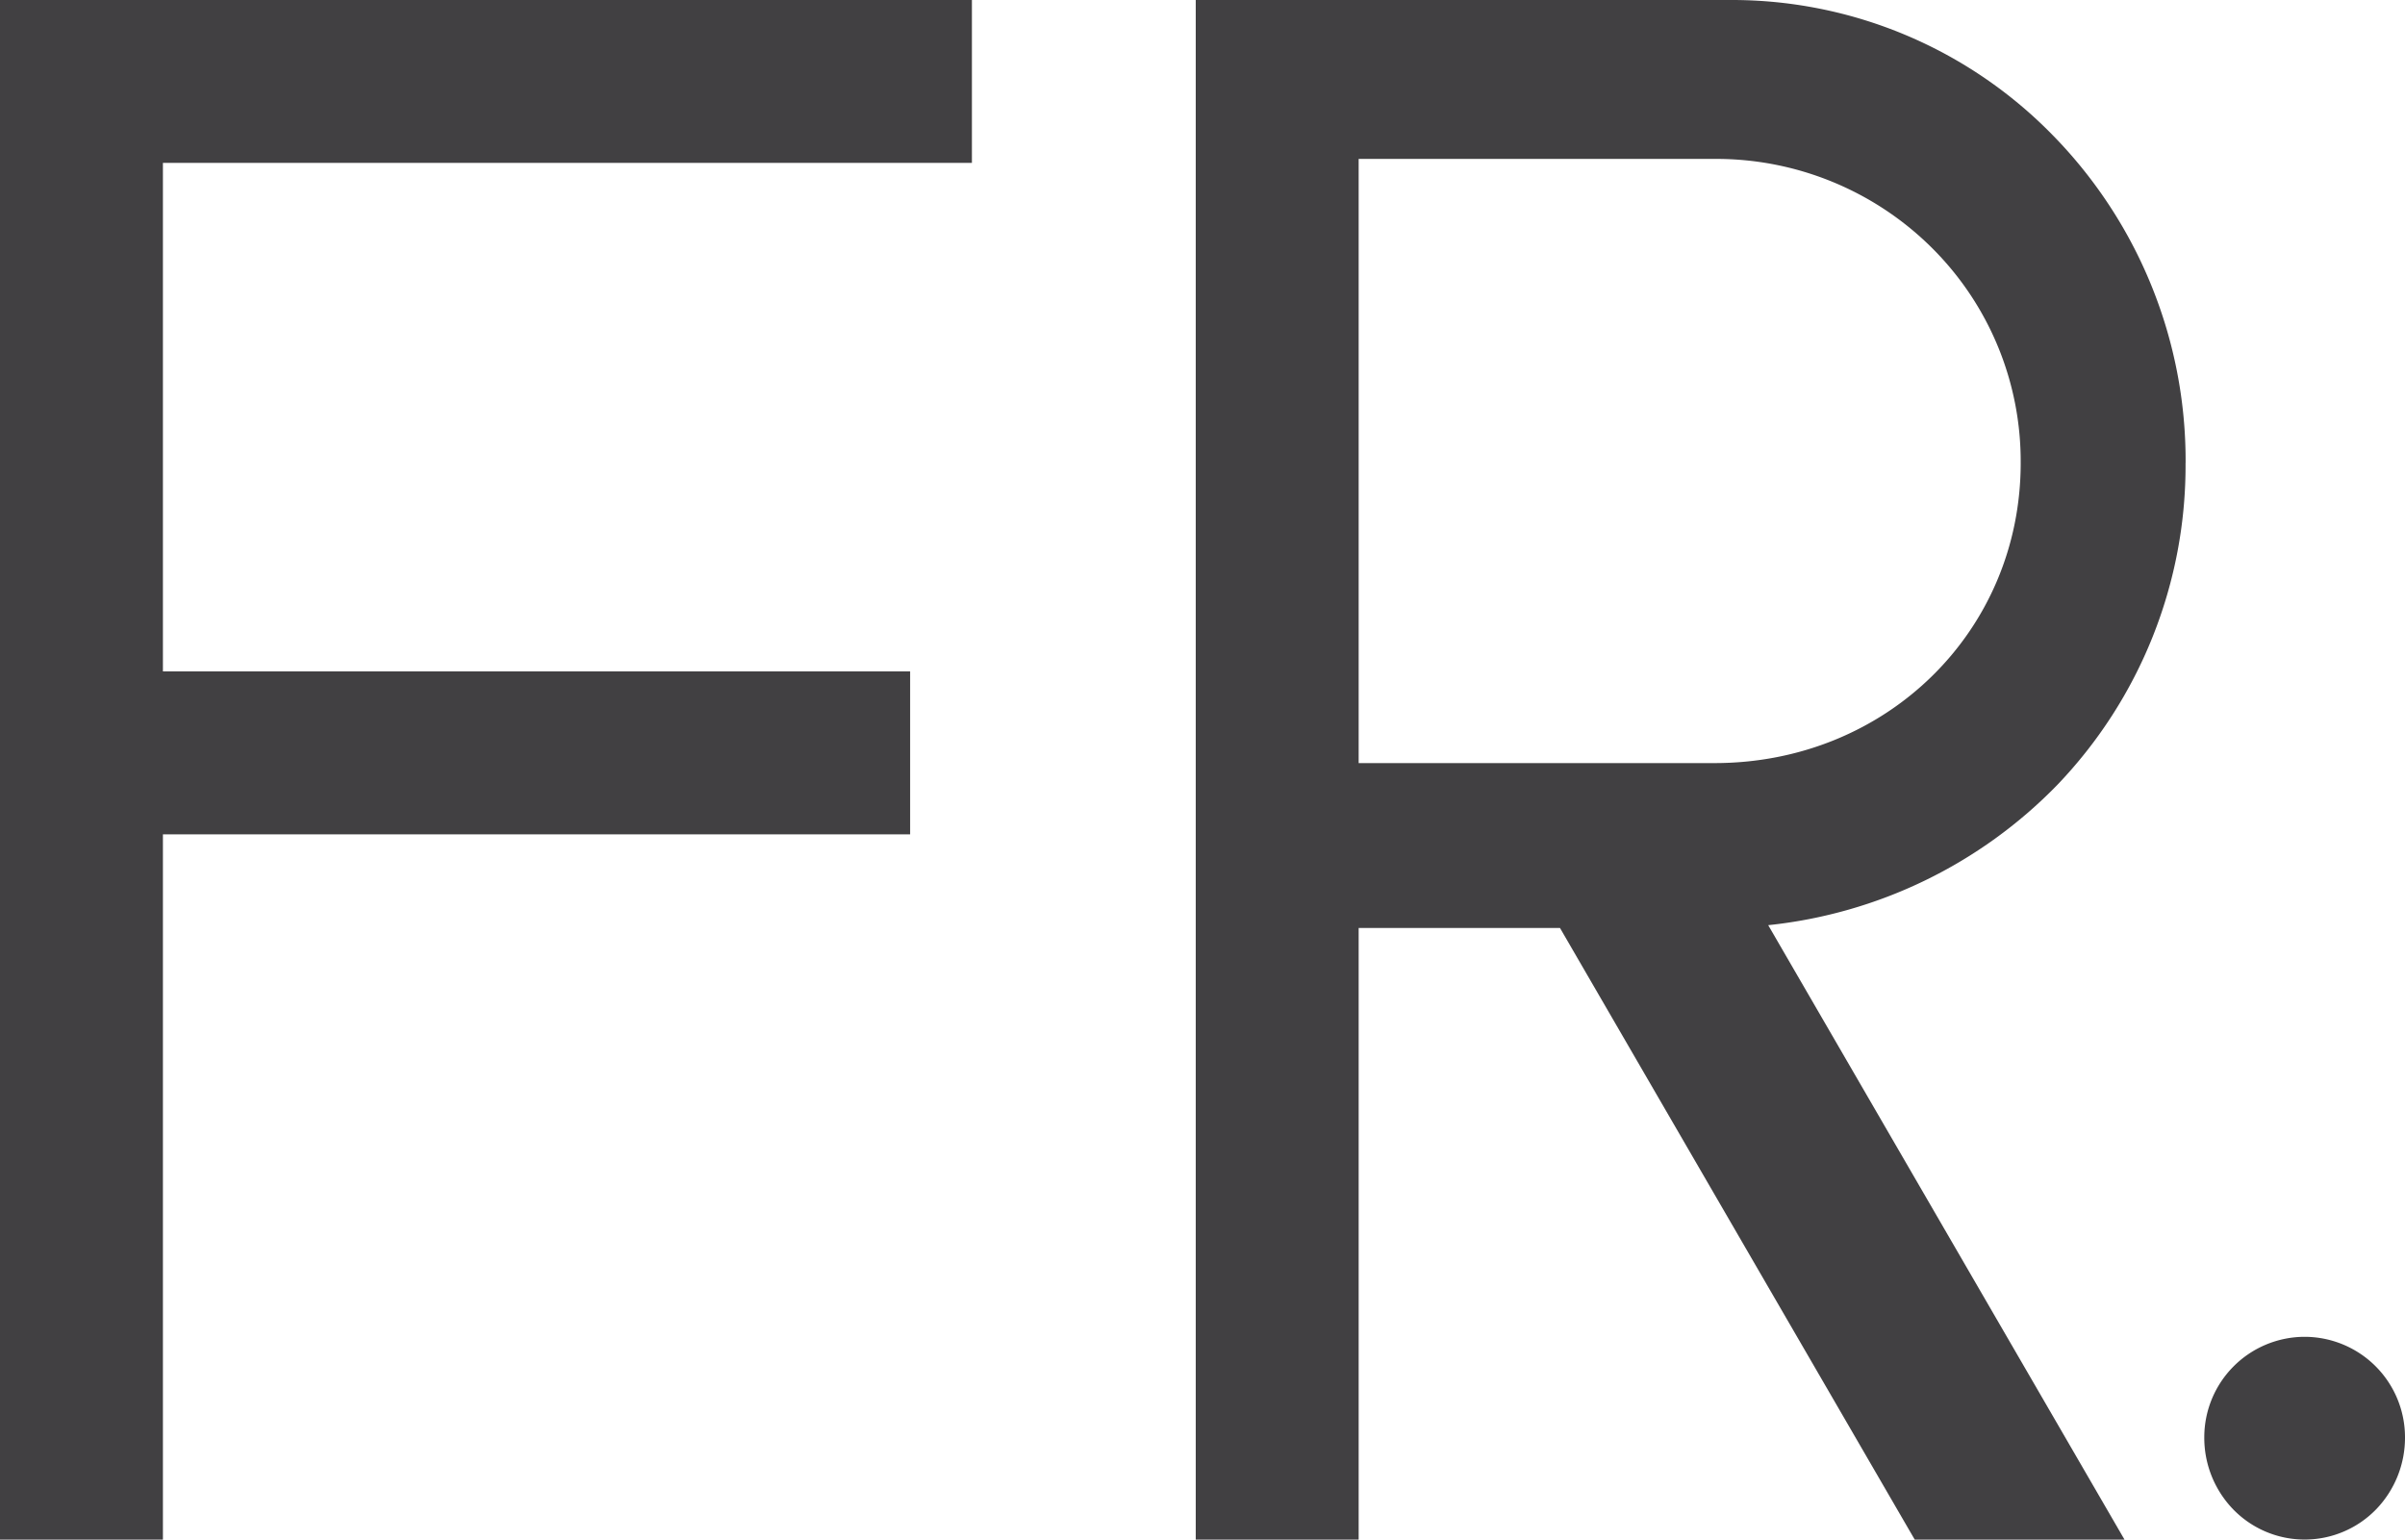 <svg xmlns="http://www.w3.org/2000/svg" id="Grupo_1" data-name="Grupo 1" width="494.38" height="316.52" viewBox="0 0 494.38 316.52"><path id="Caminho_1" data-name="Caminho 1" d="M4.66,0H0V316.52H33.49V171.53h153.6v-33.5H33.49V33.49h166.3V0H4.66Z" fill="#414042"></path><path id="Caminho_2" data-name="Caminho 2" d="M449.28,95.18a95.569,95.569,0,0,0-27.19-67.26A92.14,92.14,0,0,0,355.73,0H245.8V316.52h33.49V190.78h41.39L392.25,314.2l1.35,2.32h43.12l-4.06-7L363.48,190.2a96.883,96.883,0,0,0,59.4-28.81,94.886,94.886,0,0,0,26.39-66.21Zm-33.9,0c0,34.6-27.64,61.7-62.93,61.7H279.29V32.67h73.16a62.88,62.88,0,0,1,44.5,18.11A61.894,61.894,0,0,1,415.38,95.18Z" fill="#414042"></path><path id="Caminho_3" data-name="Caminho 3" d="M473.75,274.83a20.656,20.656,0,0,0-20.63,20.64,21.175,21.175,0,0,0,5.91,14.8,20.482,20.482,0,0,0,29.44,0,21.193,21.193,0,0,0,5.91-14.8,20.656,20.656,0,0,0-20.63-20.64Z" fill="#414042"></path></svg>